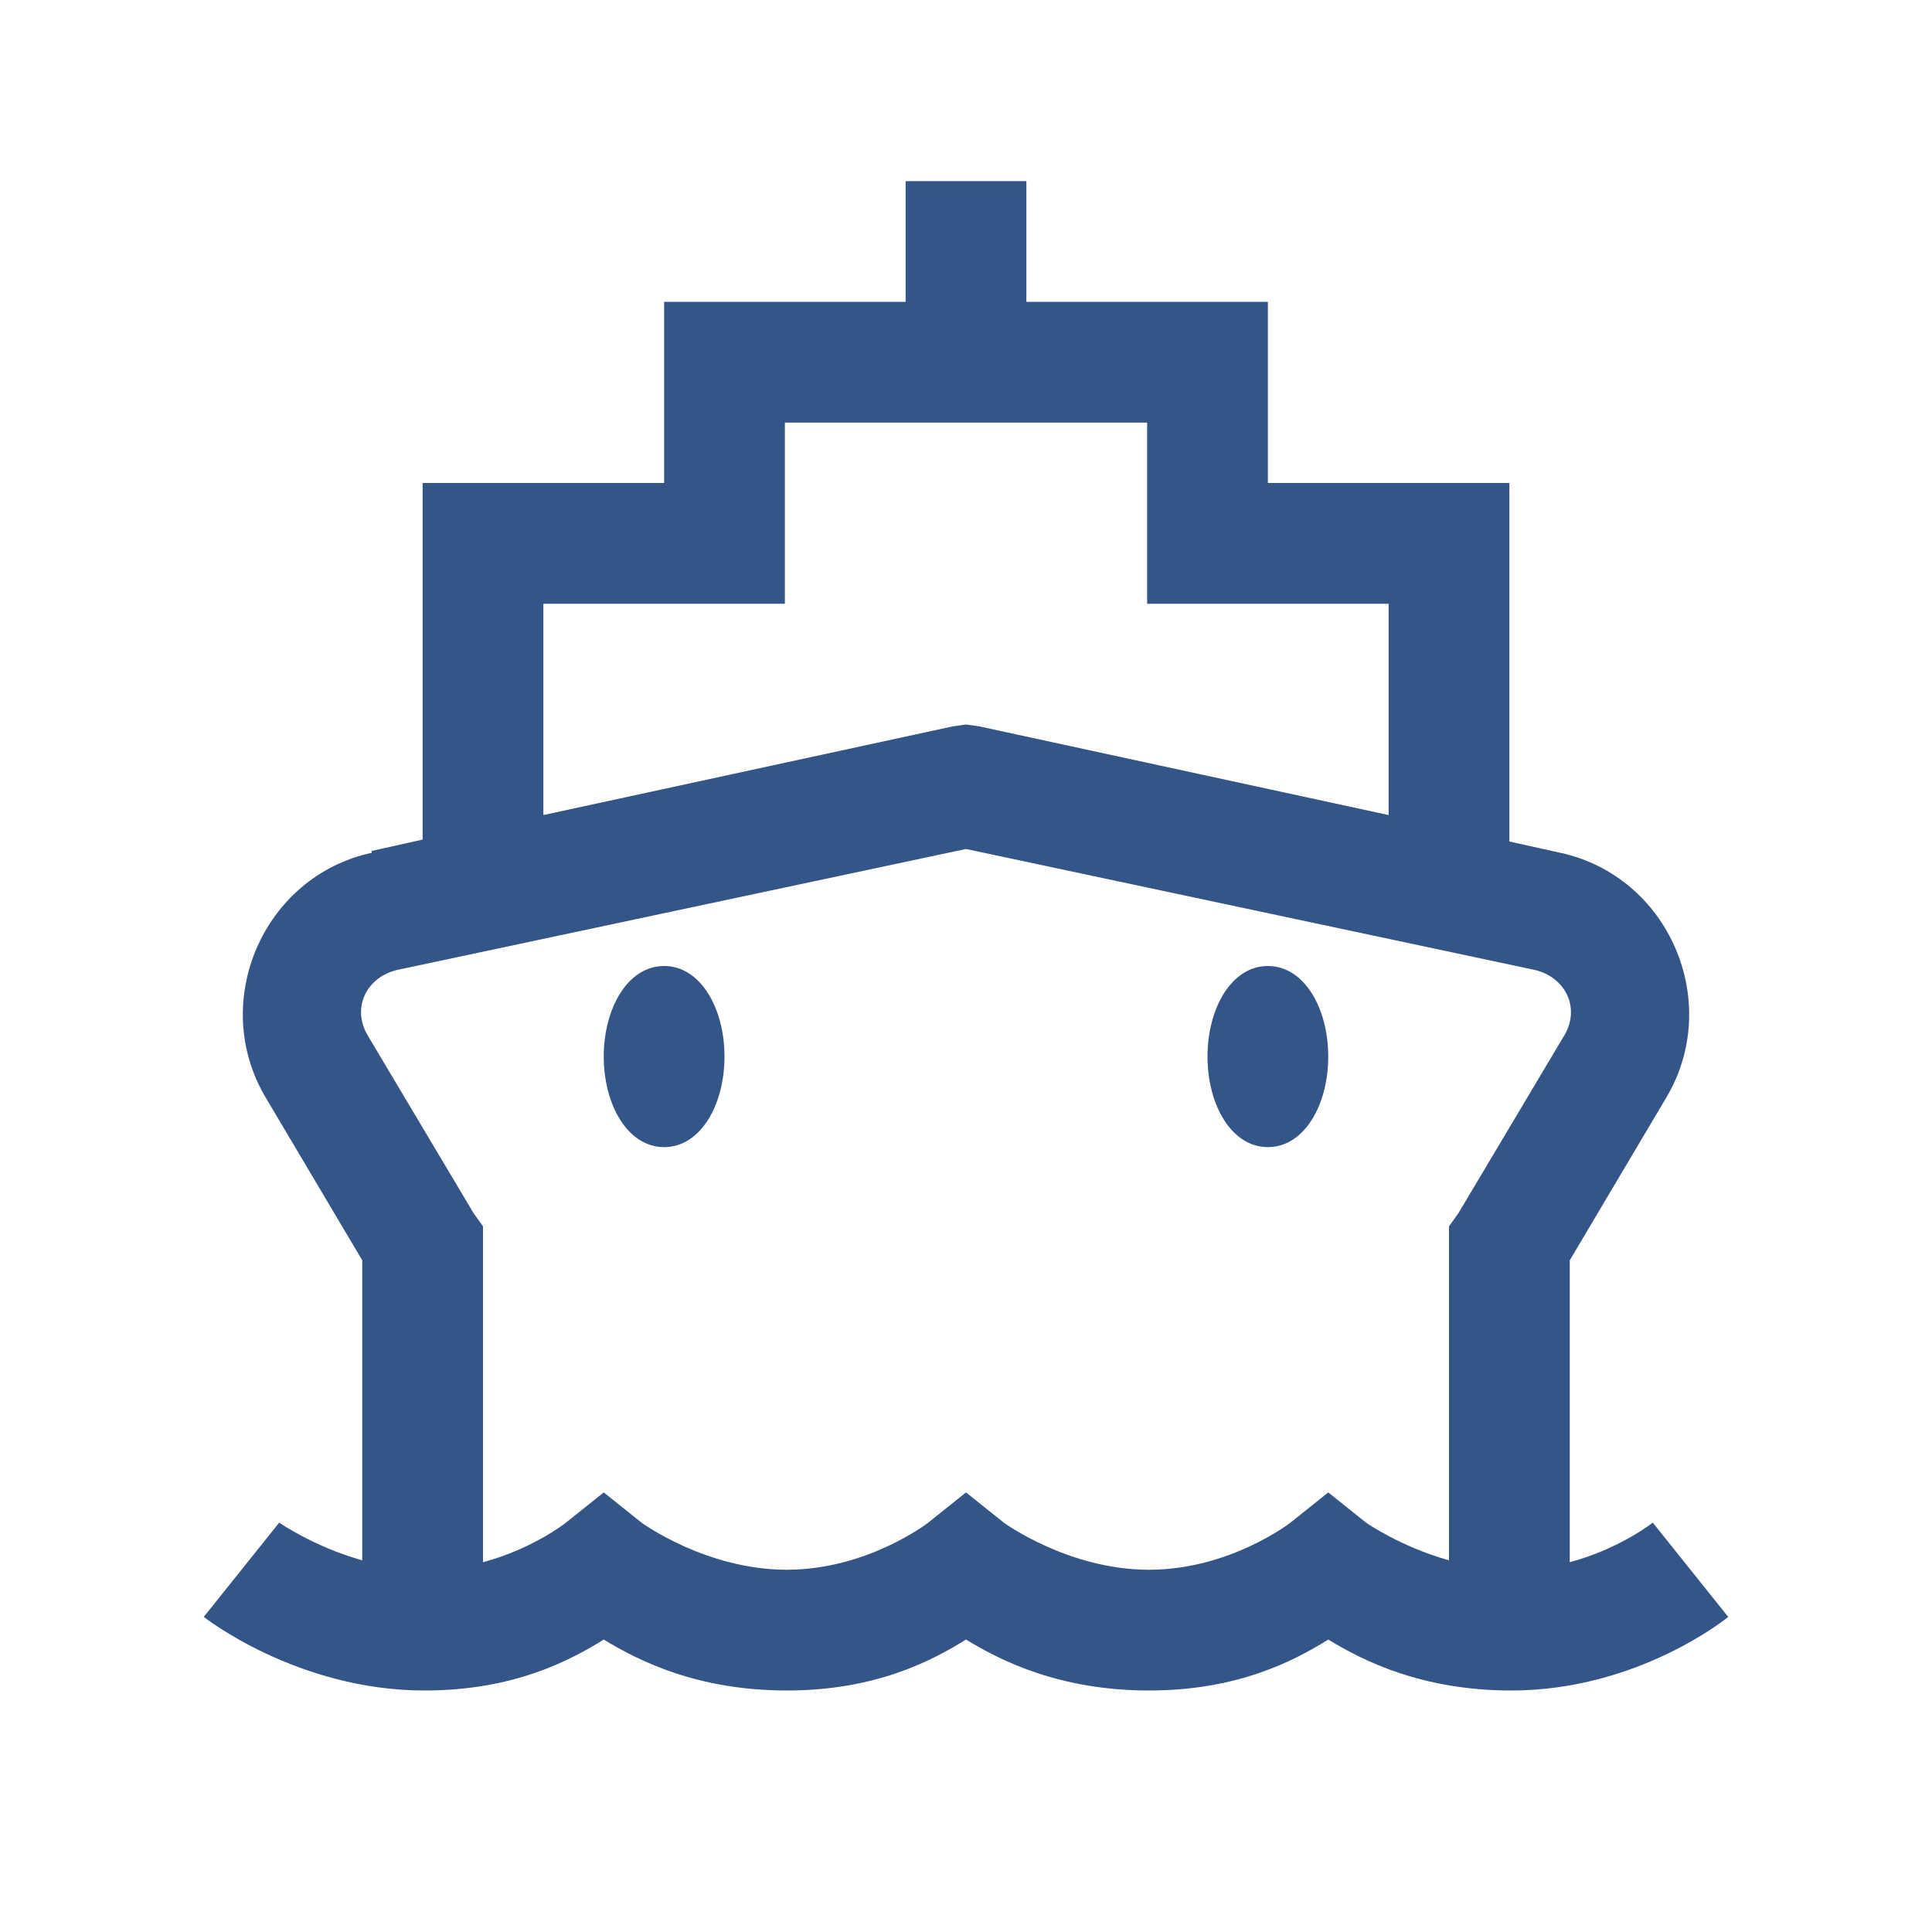 <!DOCTYPE svg PUBLIC "-//W3C//DTD SVG 1.1//EN" "http://www.w3.org/Graphics/SVG/1.1/DTD/svg11.dtd">
<!-- Uploaded to: SVG Repo, www.svgrepo.com, Transformed by: SVG Repo Mixer Tools -->
<svg fill="#345587" width="800px" height="800px" viewBox="0 0 32 32" xmlns="http://www.w3.org/2000/svg" xmlns:xlink="http://www.w3.org/1999/xlink">
<g id="SVGRepo_bgCarrier" stroke-width="0"/>
<g id="SVGRepo_tracerCarrier" stroke-linecap="round" stroke-linejoin="round"/>
<g id="SVGRepo_iconCarrier">
<path d="M15 3L15 5L11 5L11 8L7 8L7 13.906L6.156 14.094L6.156 14.125C4.352 14.516 3.457 16.605 4.406 18.188L6 20.875L6 25.844C5.191 25.617 4.625 25.219 4.625 25.219L3.375 26.781C3.375 26.781 4.918 28 7.031 28C8.492 28 9.422 27.516 10 27.156C10.582 27.512 11.559 28 13.031 28C14.492 28 15.422 27.516 16 27.156C16.582 27.512 17.559 28 19.031 28C20.492 28 21.422 27.516 22 27.156C22.582 27.512 23.559 28 25.031 28C27.145 28 28.625 26.781 28.625 26.781L27.375 25.219C27.375 25.219 26.832 25.652 26 25.875L26 20.875L27.594 18.188C28.543 16.605 27.648 14.516 25.844 14.125L25 13.938L25 8L21 8L21 5L17 5L17 3 Z M 13 7L19 7L19 10L23 10L23 13.5L16.219 12.031L16 12L15.781 12.031L9 13.5L9 10L13 10 Z M 16 14.062L25.406 16.062C25.93 16.176 26.184 16.699 25.906 17.156L24.156 20.094L24 20.312L24 25.844C23.191 25.617 22.625 25.219 22.625 25.219L22 24.719L21.375 25.219C21.375 25.219 20.371 26 19.031 26C17.691 26 16.625 25.219 16.625 25.219L16 24.719L15.375 25.219C15.375 25.219 14.371 26 13.031 26C11.691 26 10.625 25.219 10.625 25.219L10 24.719L9.375 25.219C9.375 25.219 8.832 25.652 8 25.875L8 20.312L7.844 20.094L6.094 17.156C5.816 16.695 6.07 16.176 6.594 16.062 Z M 11 16C10.398 16 10 16.699 10 17.5C10 18.301 10.398 19 11 19C11.602 19 12 18.301 12 17.5C12 16.699 11.602 16 11 16 Z M 21 16C20.398 16 20 16.699 20 17.5C20 18.301 20.398 19 21 19C21.602 19 22 18.301 22 17.5C22 16.699 21.602 16 21 16Z"/>
</g>
</svg>